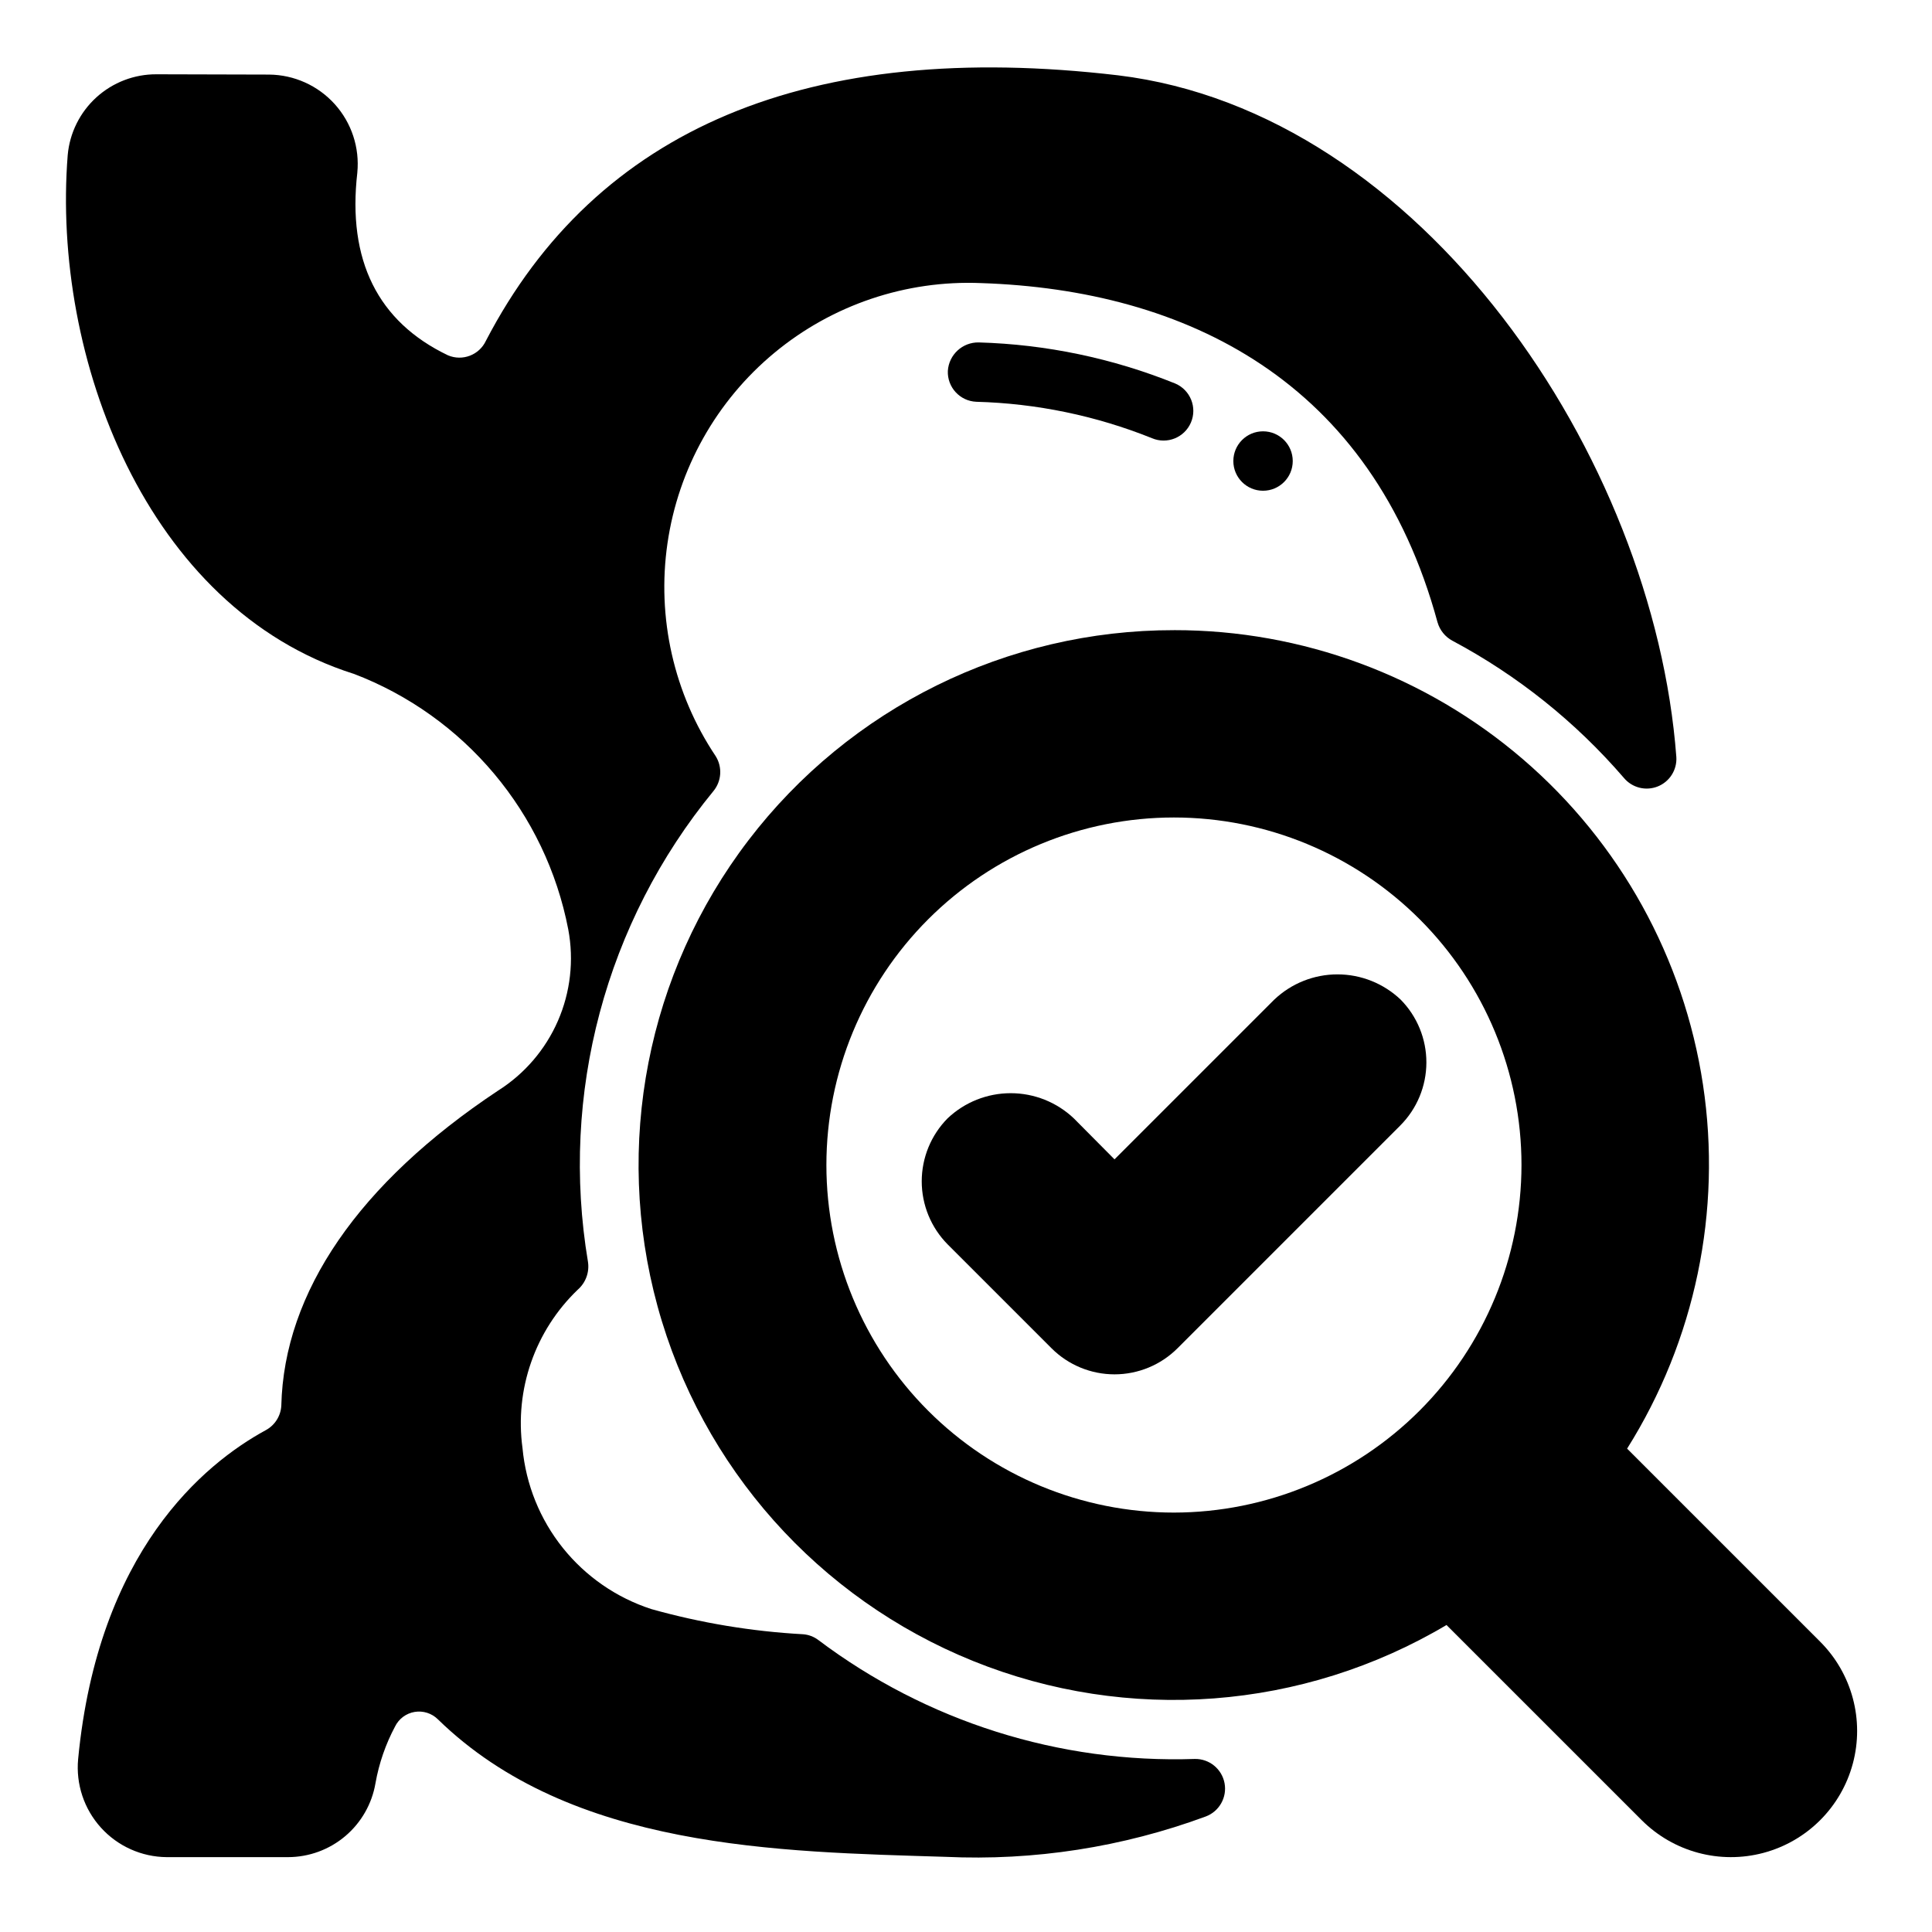 <?xml version="1.0" encoding="UTF-8"?>
<!-- Uploaded to: ICON Repo, www.svgrepo.com, Generator: ICON Repo Mixer Tools -->
<svg fill="#000000" width="800px" height="800px" version="1.1" viewBox="144 144 512 512" xmlns="http://www.w3.org/2000/svg">
 <g>
  <path d="m449.27 260.12c3.996 1.711 8.625-0.145 10.336-4.141 1.711-4-0.145-8.625-4.141-10.336-16.574-6.695-34.207-10.387-52.074-10.895-4.309-0.086-7.922 3.234-8.203 7.531-0.18 4.34 3.188 8.008 7.527 8.195 15.969 0.426 31.73 3.691 46.555 9.645z"/>
  <path d="m481.71 408.89-42.352 42.352-10.785-10.863c-4.516-4.285-10.504-6.672-16.727-6.672-6.227 0-12.215 2.387-16.73 6.672-4.387 4.445-6.848 10.441-6.848 16.688 0 6.246 2.461 12.242 6.848 16.688l27.555 27.555c4.426 4.422 10.43 6.906 16.688 6.906s12.262-2.484 16.688-6.906l59.039-59.039v-0.004c4.418-4.426 6.902-10.418 6.918-16.672 0.016-6.25-2.441-12.258-6.836-16.703-4.519-4.285-10.504-6.672-16.73-6.672-6.223 0-12.211 2.387-16.727 6.672z"/>
  <path d="m486.59 266.18c0 4.348-3.523 7.871-7.871 7.871s-7.871-3.523-7.871-7.871c0-4.348 3.523-7.875 7.871-7.875s7.871 3.527 7.871 7.875"/>
  <path d="m237.68 322.54c29.43 11.211 50.961 36.852 56.918 67.777 1.535 8.172 0.574 16.621-2.75 24.242-3.328 7.625-8.871 14.07-15.91 18.504-36.84 24.48-56.68 53.371-57.387 83.445v-0.004c-0.145 2.762-1.73 5.238-4.172 6.535-16.293 8.895-44.398 32.039-49.672 87.141-0.621 6.625 1.562 13.207 6.023 18.145 4.457 4.938 10.781 7.781 17.438 7.836h32.195c5.547-0.016 10.914-1.992 15.148-5.578 4.234-3.586 7.066-8.555 7.996-14.023 0.93-5.254 2.684-10.328 5.195-15.035 1.008-2.043 2.938-3.473 5.184-3.848 2.246-0.371 4.535 0.355 6.152 1.957 35.344 34.48 90.379 35.078 134.53 36.449 23.469 1.086 46.922-2.551 68.961-10.691 3.59-1.34 5.695-5.07 4.988-8.836-0.711-3.766-4.031-6.473-7.863-6.414-35.895 1.211-71.117-9.918-99.801-31.527-1.164-0.879-2.559-1.406-4.016-1.52-13.605-0.746-27.086-2.984-40.203-6.664-9.242-2.996-17.402-8.633-23.477-16.215-6.07-7.582-9.789-16.781-10.688-26.453-2.113-15.52 3.32-31.113 14.617-41.957 2.121-1.832 3.152-4.625 2.734-7.394-7.465-44.449 4.664-89.957 33.266-124.79 2.152-2.637 2.383-6.352 0.574-9.234-11.09-16.578-15.641-36.684-12.77-56.422 2.867-19.738 12.957-37.715 28.309-50.445 15.355-12.734 34.883-19.324 54.812-18.496 54.238 1.801 103.55 25.836 120.95 89.906h0.004c0.602 2.086 2.019 3.84 3.934 4.867 17.262 9.199 32.664 21.52 45.43 36.336 2.176 2.625 5.789 3.551 8.961 2.297 3.168-1.254 5.168-4.406 4.957-7.809-5.953-79.508-67.473-170.92-147.95-180.66-81.949-9.641-138.23 14.055-167.52 70.34-1.77 3.793-6.227 5.496-10.074 3.856-18.578-8.895-26.688-25.191-24.008-48.414l-0.004 0.004c0.641-6.617-1.523-13.195-5.973-18.137-4.445-4.938-10.762-7.785-17.406-7.844l-29.754-0.078h-0.082c-5.891-0.031-11.582 2.152-15.941 6.117-4.359 3.969-7.07 9.426-7.594 15.297-4.25 53.605 20.859 120.05 75.727 137.45z"/>
  <path d="m455.16 311c-44.234-0.055-85.961 20.543-112.82 55.691-26.855 35.152-35.762 80.824-24.082 123.49 11.68 42.668 42.613 77.434 83.629 94.004 41.016 16.566 87.414 13.039 125.45-9.543l51.727 51.719c8.449 8.449 20.762 11.75 32.301 8.66 11.543-3.09 20.559-12.102 23.652-23.645 3.094-11.539-0.203-23.855-8.648-32.305l-51.168-51.168c18.039-28.715 25.172-62.949 20.105-96.477-5.066-33.531-22-64.129-47.719-86.227-25.723-22.102-58.52-34.238-92.43-34.203zm-0.055 233.85c-24.426 0-47.852-9.703-65.125-26.977-17.273-17.273-26.977-40.699-26.977-65.125 0-24.43 9.703-47.855 26.977-65.129 17.273-17.27 40.699-26.977 65.125-26.977 24.43 0 47.855 9.707 65.129 26.977 17.27 17.273 26.977 40.699 26.977 65.129-0.031 24.418-9.742 47.828-27.012 65.094-17.266 17.266-40.676 26.98-65.094 27.008z"/>
 </g>
</svg>